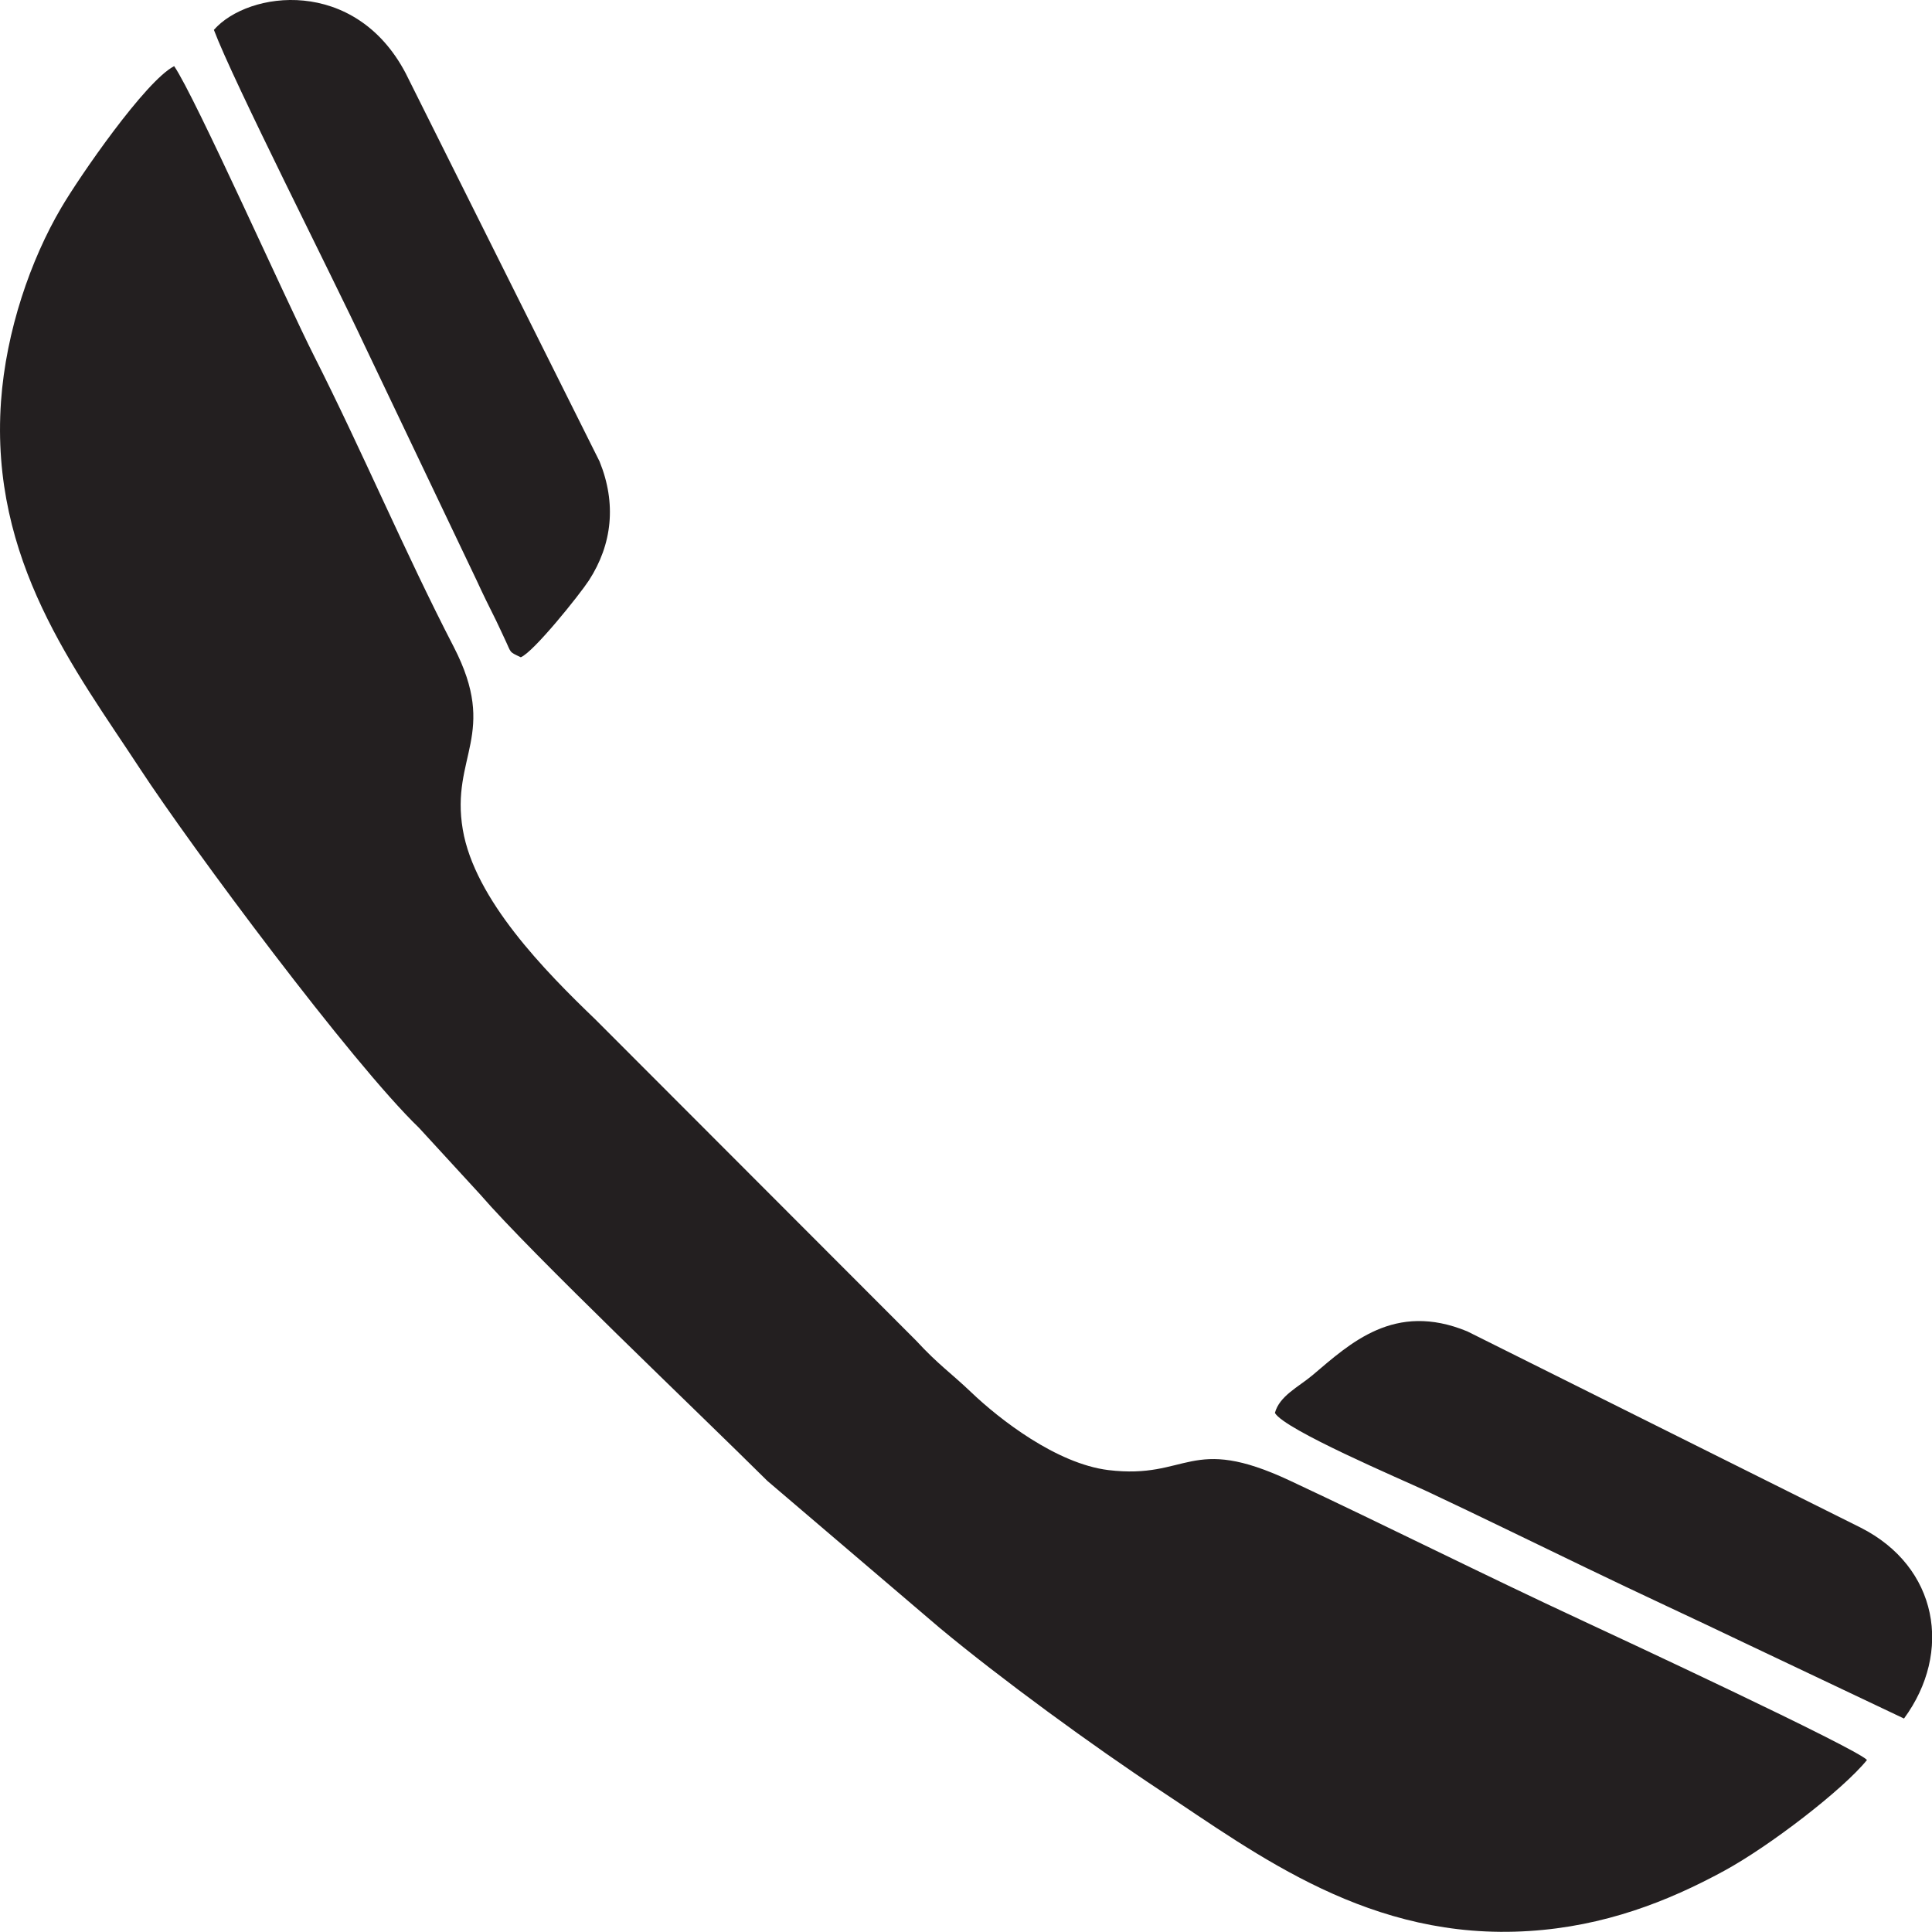 <?xml version="1.0" encoding="utf-8"?>
<!-- Generator: Adobe Illustrator 16.0.0, SVG Export Plug-In . SVG Version: 6.00 Build 0)  -->
<!DOCTYPE svg PUBLIC "-//W3C//DTD SVG 1.1//EN" "http://www.w3.org/Graphics/SVG/1.1/DTD/svg11.dtd">
<svg version="1.1" id="Layer_1" xmlns="http://www.w3.org/2000/svg" xmlns:xlink="http://www.w3.org/1999/xlink" x="0px" y="0px"
	 width="13.522px" height="13.521px" viewBox="0 0 13.522 13.521" enable-background="new 0 0 13.522 13.521" xml:space="preserve">
<path fill-rule="evenodd" clip-rule="evenodd" fill="#231F20" d="M8.923,9.889c0.066,0.117,0.881,0.463,1.063,0.548
	c0.383,0.18,0.73,0.351,1.111,0.534c0.376,0.182,0.749,0.353,1.118,0.53l1.111,0.527c0.342-0.465,0.238-1.062-0.303-1.336
	l-2.754-1.374c-0.51-0.21-0.819,0.084-1.084,0.308C9.087,9.708,8.955,9.77,8.923,9.889 M1.497,0.209
	c0.136,0.362,0.829,1.725,1.055,2.209l0.784,1.644C3.38,4.158,3.419,4.237,3.472,4.343c0.024,0.049,0.041,0.088,0.062,0.132
	C3.58,4.571,3.559,4.56,3.645,4.6c0.089-0.035,0.411-0.437,0.477-0.538C4.285,3.81,4.316,3.524,4.196,3.229L2.839,0.512
	C2.484-0.163,1.739-0.066,1.497,0.209z M13.067,12.318c-0.078-0.084-1.753-0.864-2.002-0.98c-0.674-0.313-1.356-0.656-2.037-0.975
	c-0.704-0.33-0.708-0.006-1.271-0.074c-0.364-0.045-0.763-0.357-0.958-0.543C6.65,9.604,6.57,9.554,6.411,9.382L4.167,7.135
	C3.815,6.797,3.322,6.296,3.239,5.806C3.152,5.293,3.491,5.14,3.176,4.528C2.834,3.867,2.539,3.165,2.199,2.493
	c-0.197-0.389-0.833-1.816-0.98-2.03c-0.2,0.102-0.665,0.776-0.791,0.992c-0.213,0.362-0.386,0.86-0.421,1.355
	c-0.078,1.114,0.52,1.879,0.974,2.572c0.355,0.542,1.478,2.055,1.952,2.512L3.36,8.359c0.364,0.421,1.522,1.52,2.011,2.006
	l1.204,1.027c0.43,0.358,1.074,0.828,1.542,1.137c0.686,0.453,1.474,1.058,2.586,0.986c0.523-0.033,0.968-0.205,1.364-0.421
	C12.384,12.922,12.899,12.526,13.067,12.318z"/>
</svg>
